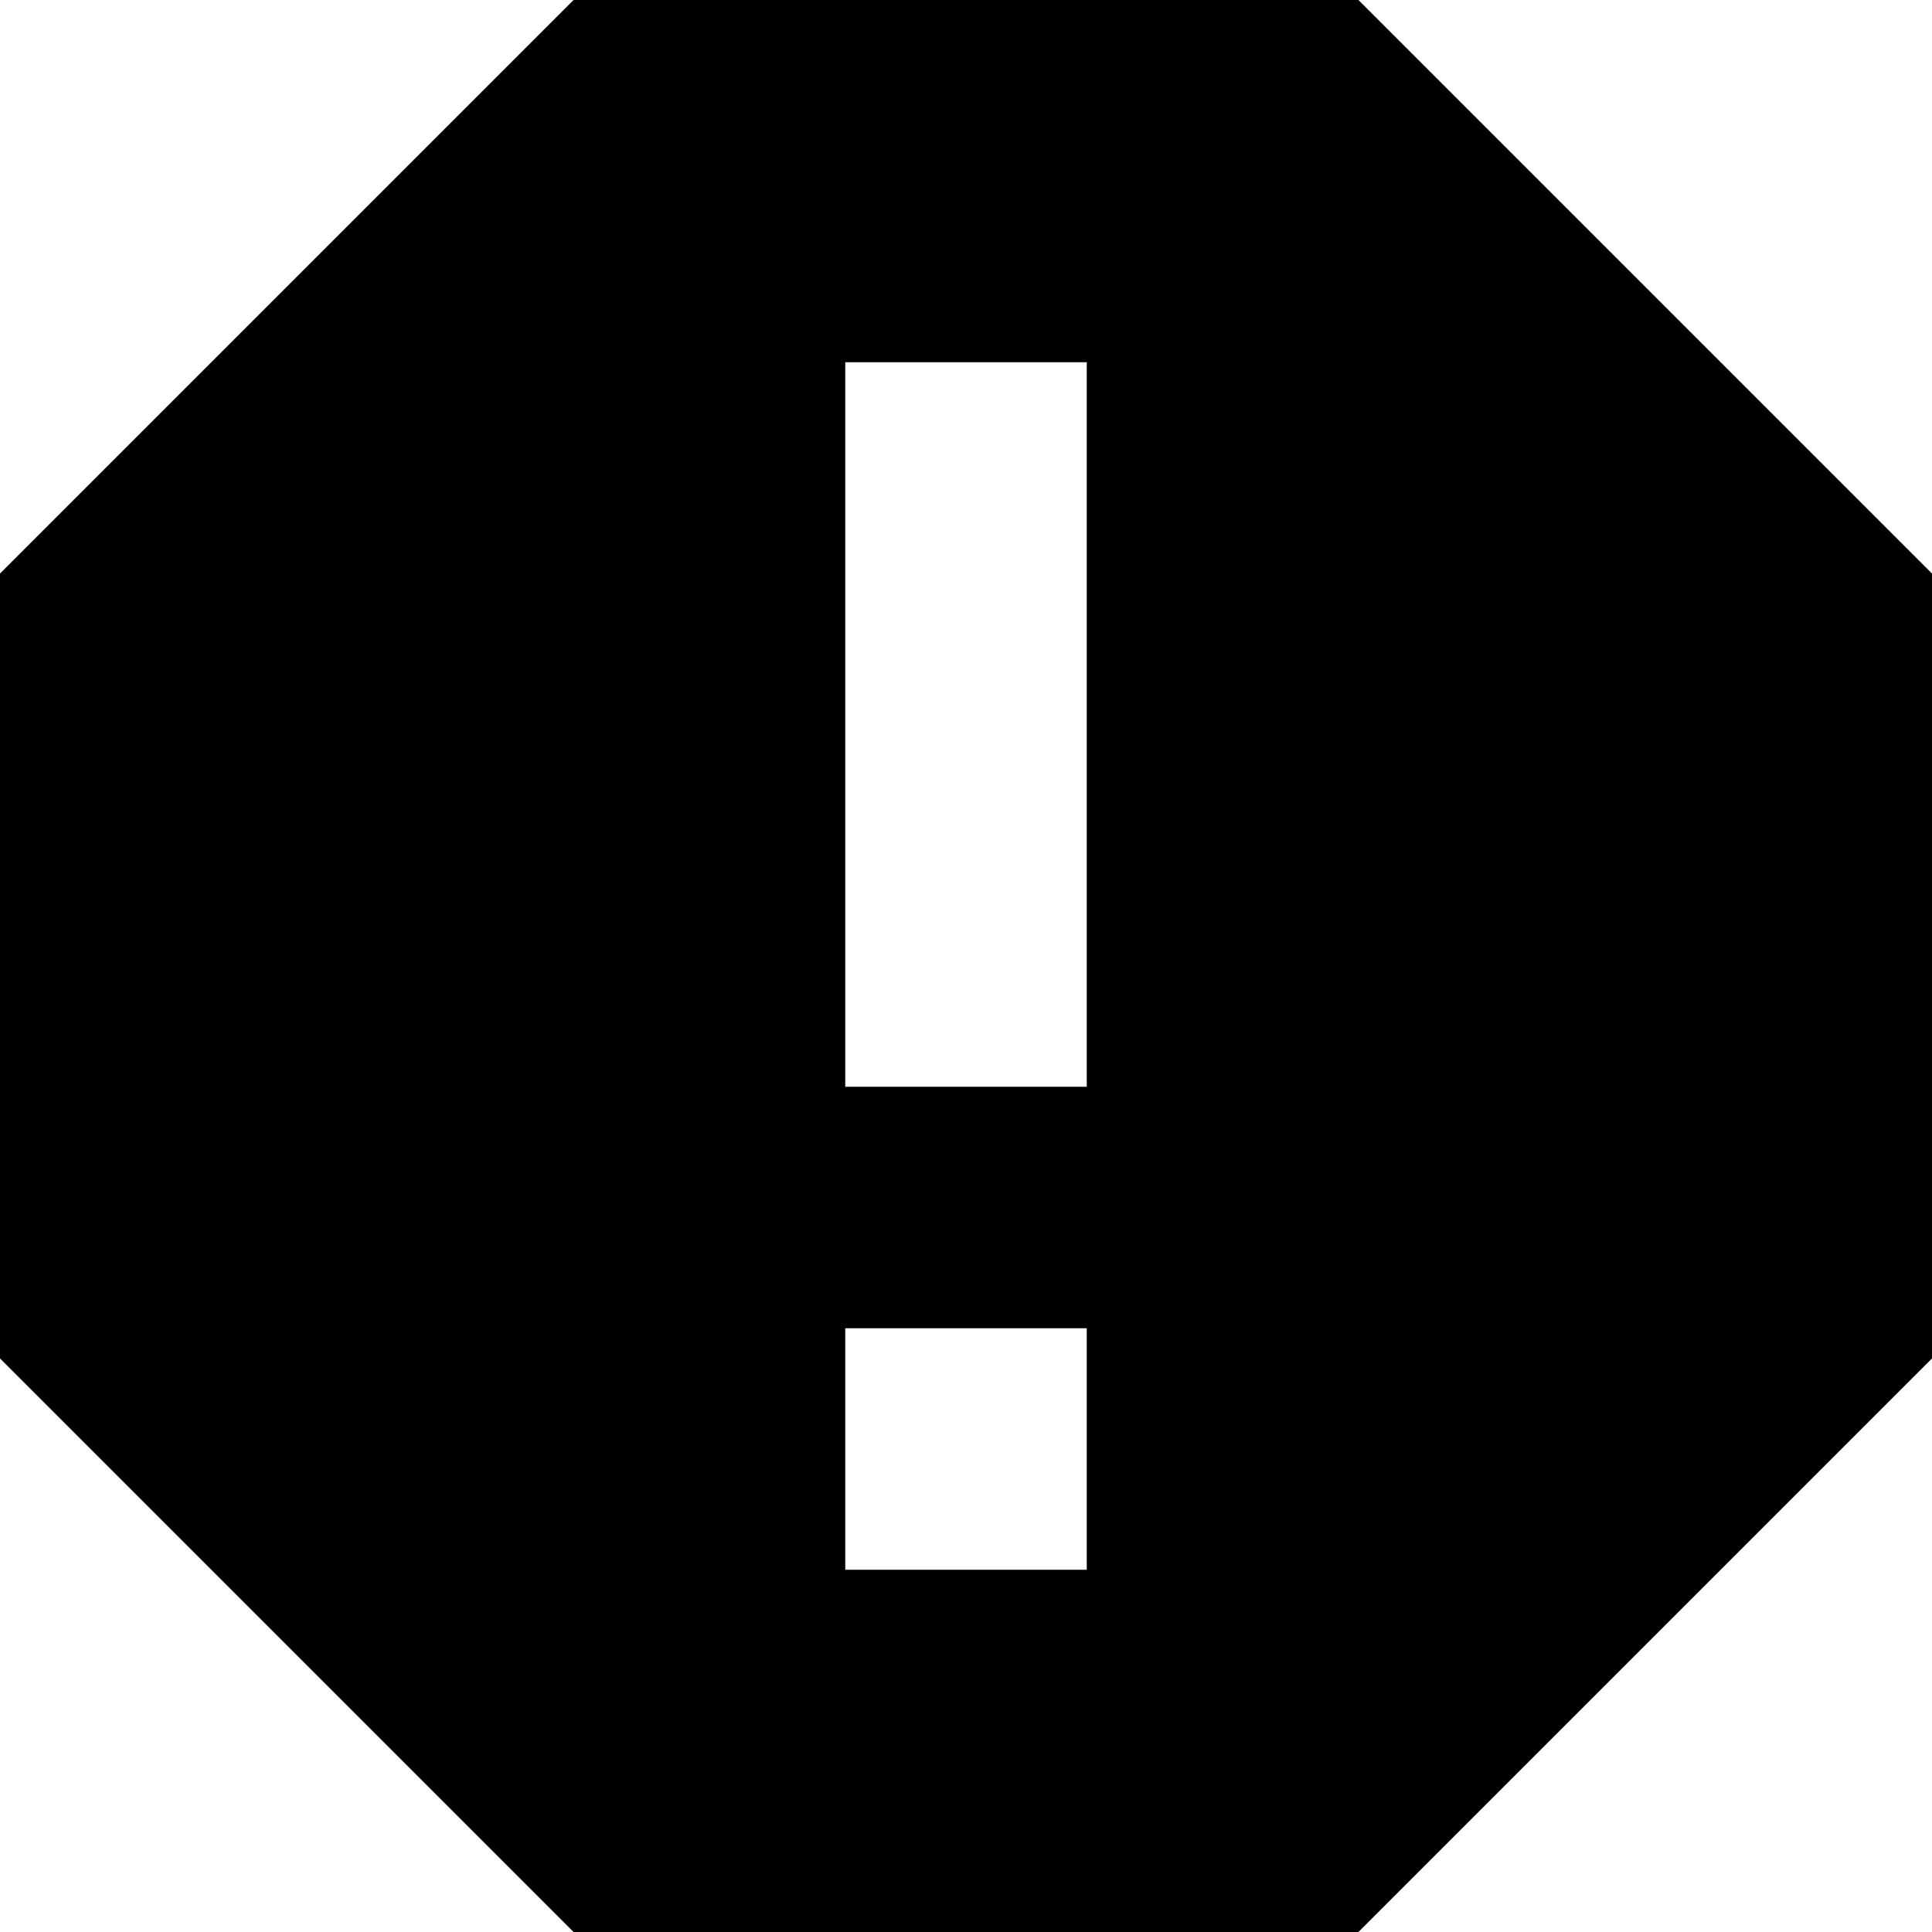 <svg xmlns="http://www.w3.org/2000/svg" fill="none" viewBox="0 0 16 16" height="800px" width="800px">
<path fill="#000000" d="M0 11.25L4.75 16H11.25L16 11.25V4.75L11.25 0H4.75L0 4.75V11.25ZM7 3V9H9V3H7ZM7 11V13H9V11H7Z" clip-rule="evenodd" fill-rule="evenodd"></path>
</svg>